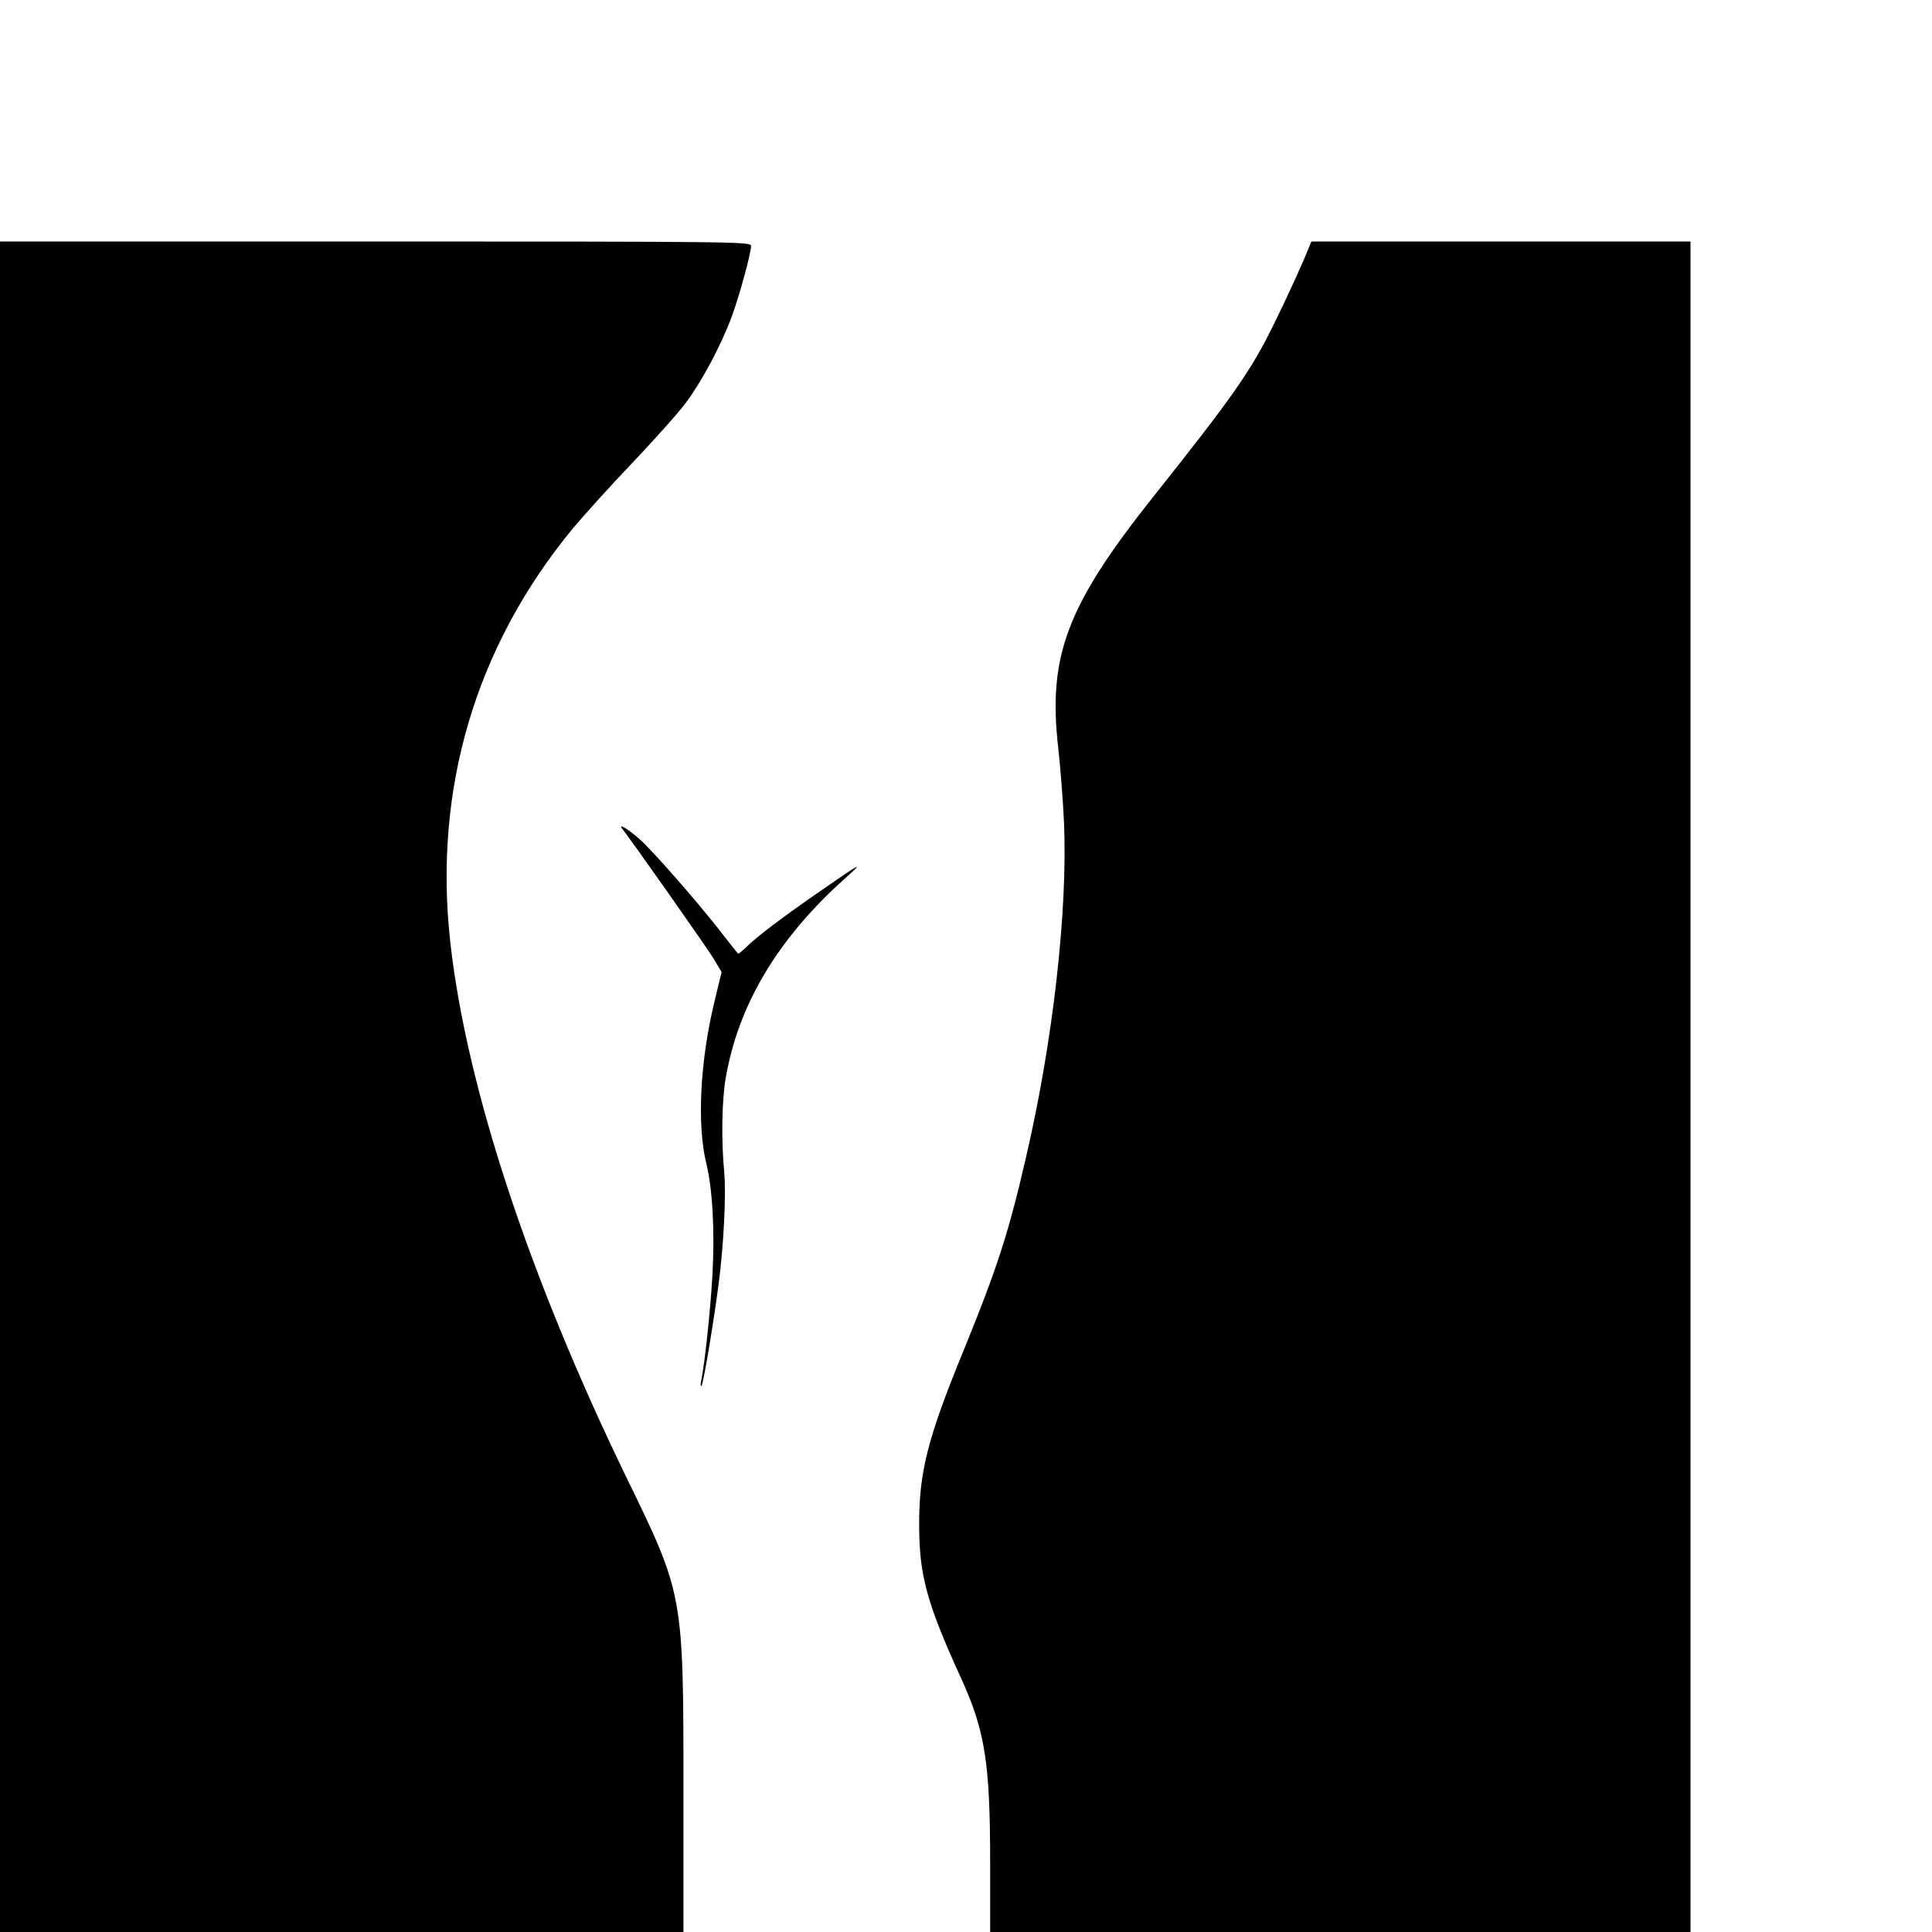 <?xml version="1.0" standalone="no"?>
<!DOCTYPE svg PUBLIC "-//W3C//DTD SVG 20010904//EN"
 "http://www.w3.org/TR/2001/REC-SVG-20010904/DTD/svg10.dtd">
<svg version="1.0" xmlns="http://www.w3.org/2000/svg"
 width="16pt" height="16pt" viewBox="0 0 16 16"
 preserveAspectRatio="xMidYMid meet">
<g transform="translate(0,16) scale(0.002,-0.002)"
fill="#000000" stroke="none">
<path d="M0 3500 l0 -3500 1415 0 1415 0 0 594 c0 803 0 804 -235 1286 -403
830 -663 1617 -730 2215 -72 636 104 1229 508 1718 47 56 158 179 247 272 89
94 188 204 219 246 65 86 147 239 191 358 32 87 80 263 80 293 0 17 -66 18
-1555 18 l-1555 0 0 -3500z"/>
<path d="M5421 6978 c-21 -55 -93 -213 -148 -324 -94 -191 -167 -295 -496
-709 -359 -451 -439 -661 -395 -1042 9 -81 20 -222 24 -313 15 -364 -46 -902
-157 -1380 -72 -313 -120 -462 -259 -802 -150 -366 -185 -504 -184 -728 1
-205 32 -319 174 -630 99 -217 120 -350 120 -762 l0 -288 1450 0 1450 0 0
3500 0 3500 -785 0 -785 0 -9 -22z"/>
<path d="M2576 4569 c39 -49 349 -490 378 -537 l34 -57 -29 -120 c-60 -246
-74 -512 -34 -674 26 -107 35 -282 25 -462 -9 -150 -31 -359 -46 -434 -4 -16
-3 -27 1 -23 7 7 47 243 70 416 22 167 32 374 24 467 -13 135 -10 298 6 391
52 303 215 576 490 823 85 76 76 72 -90 -43 -160 -110 -272 -195 -314 -237
-18 -17 -33 -30 -35 -28 -2 2 -41 51 -86 109 -100 126 -265 314 -319 363 -44
40 -94 71 -75 46z"/>
</g>
</svg>
